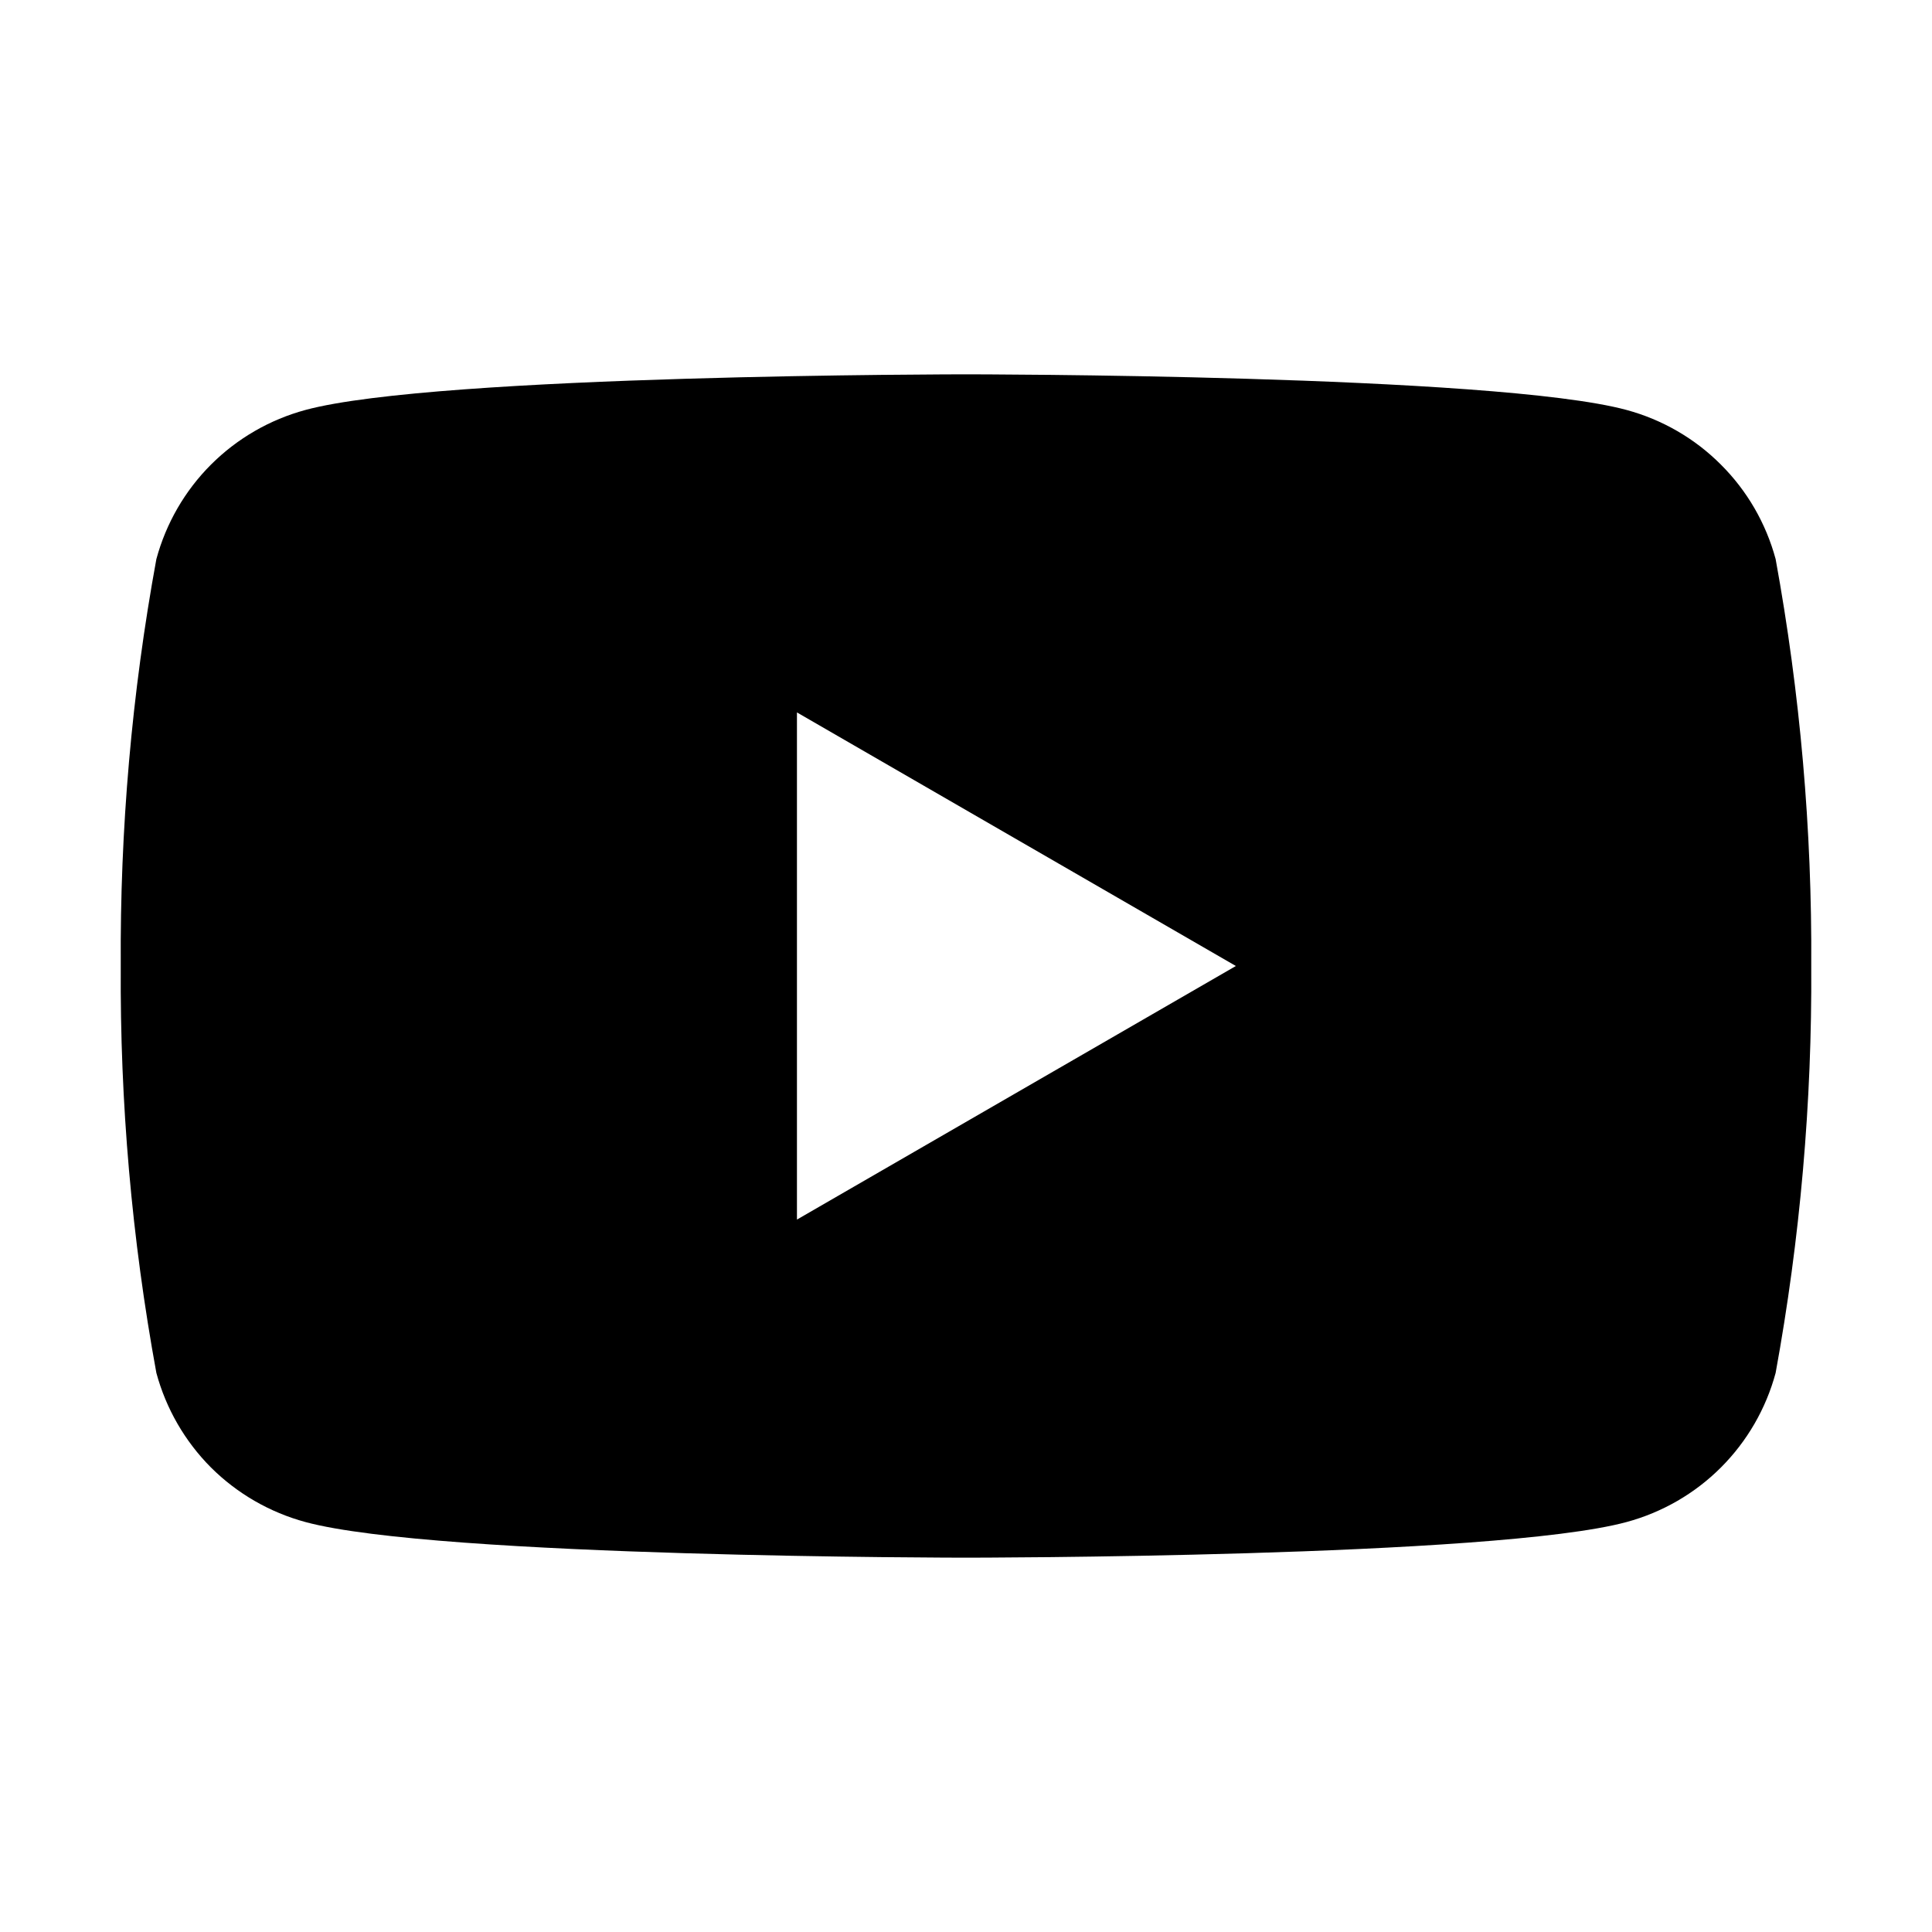 <svg width="16" height="16" viewBox="0 0 16 16" fill="none" xmlns="http://www.w3.org/2000/svg">
<path d="M14.705 4.63C14.625 4.334 14.469 4.064 14.252 3.848C14.036 3.631 13.766 3.475 13.47 3.395C12.38 3.1 8 3.1 8 3.1C8 3.1 3.62 3.1 2.53 3.395C2.234 3.475 1.964 3.631 1.747 3.848C1.531 4.064 1.375 4.334 1.295 4.63C1.091 5.742 0.993 6.87 1 8C0.993 9.13 1.091 10.258 1.295 11.37C1.375 11.666 1.531 11.936 1.747 12.153C1.964 12.369 2.234 12.525 2.53 12.605C3.62 12.9 8 12.9 8 12.9C8 12.9 12.38 12.9 13.47 12.605C13.766 12.525 14.036 12.369 14.252 12.153C14.469 11.936 14.625 11.666 14.705 11.37C14.908 10.258 15.007 9.13 15 8C15.007 6.87 14.908 5.742 14.705 4.63ZM6.6 10.1V5.9L10.235 8L6.6 10.1Z" fill="black"/>
</svg>

